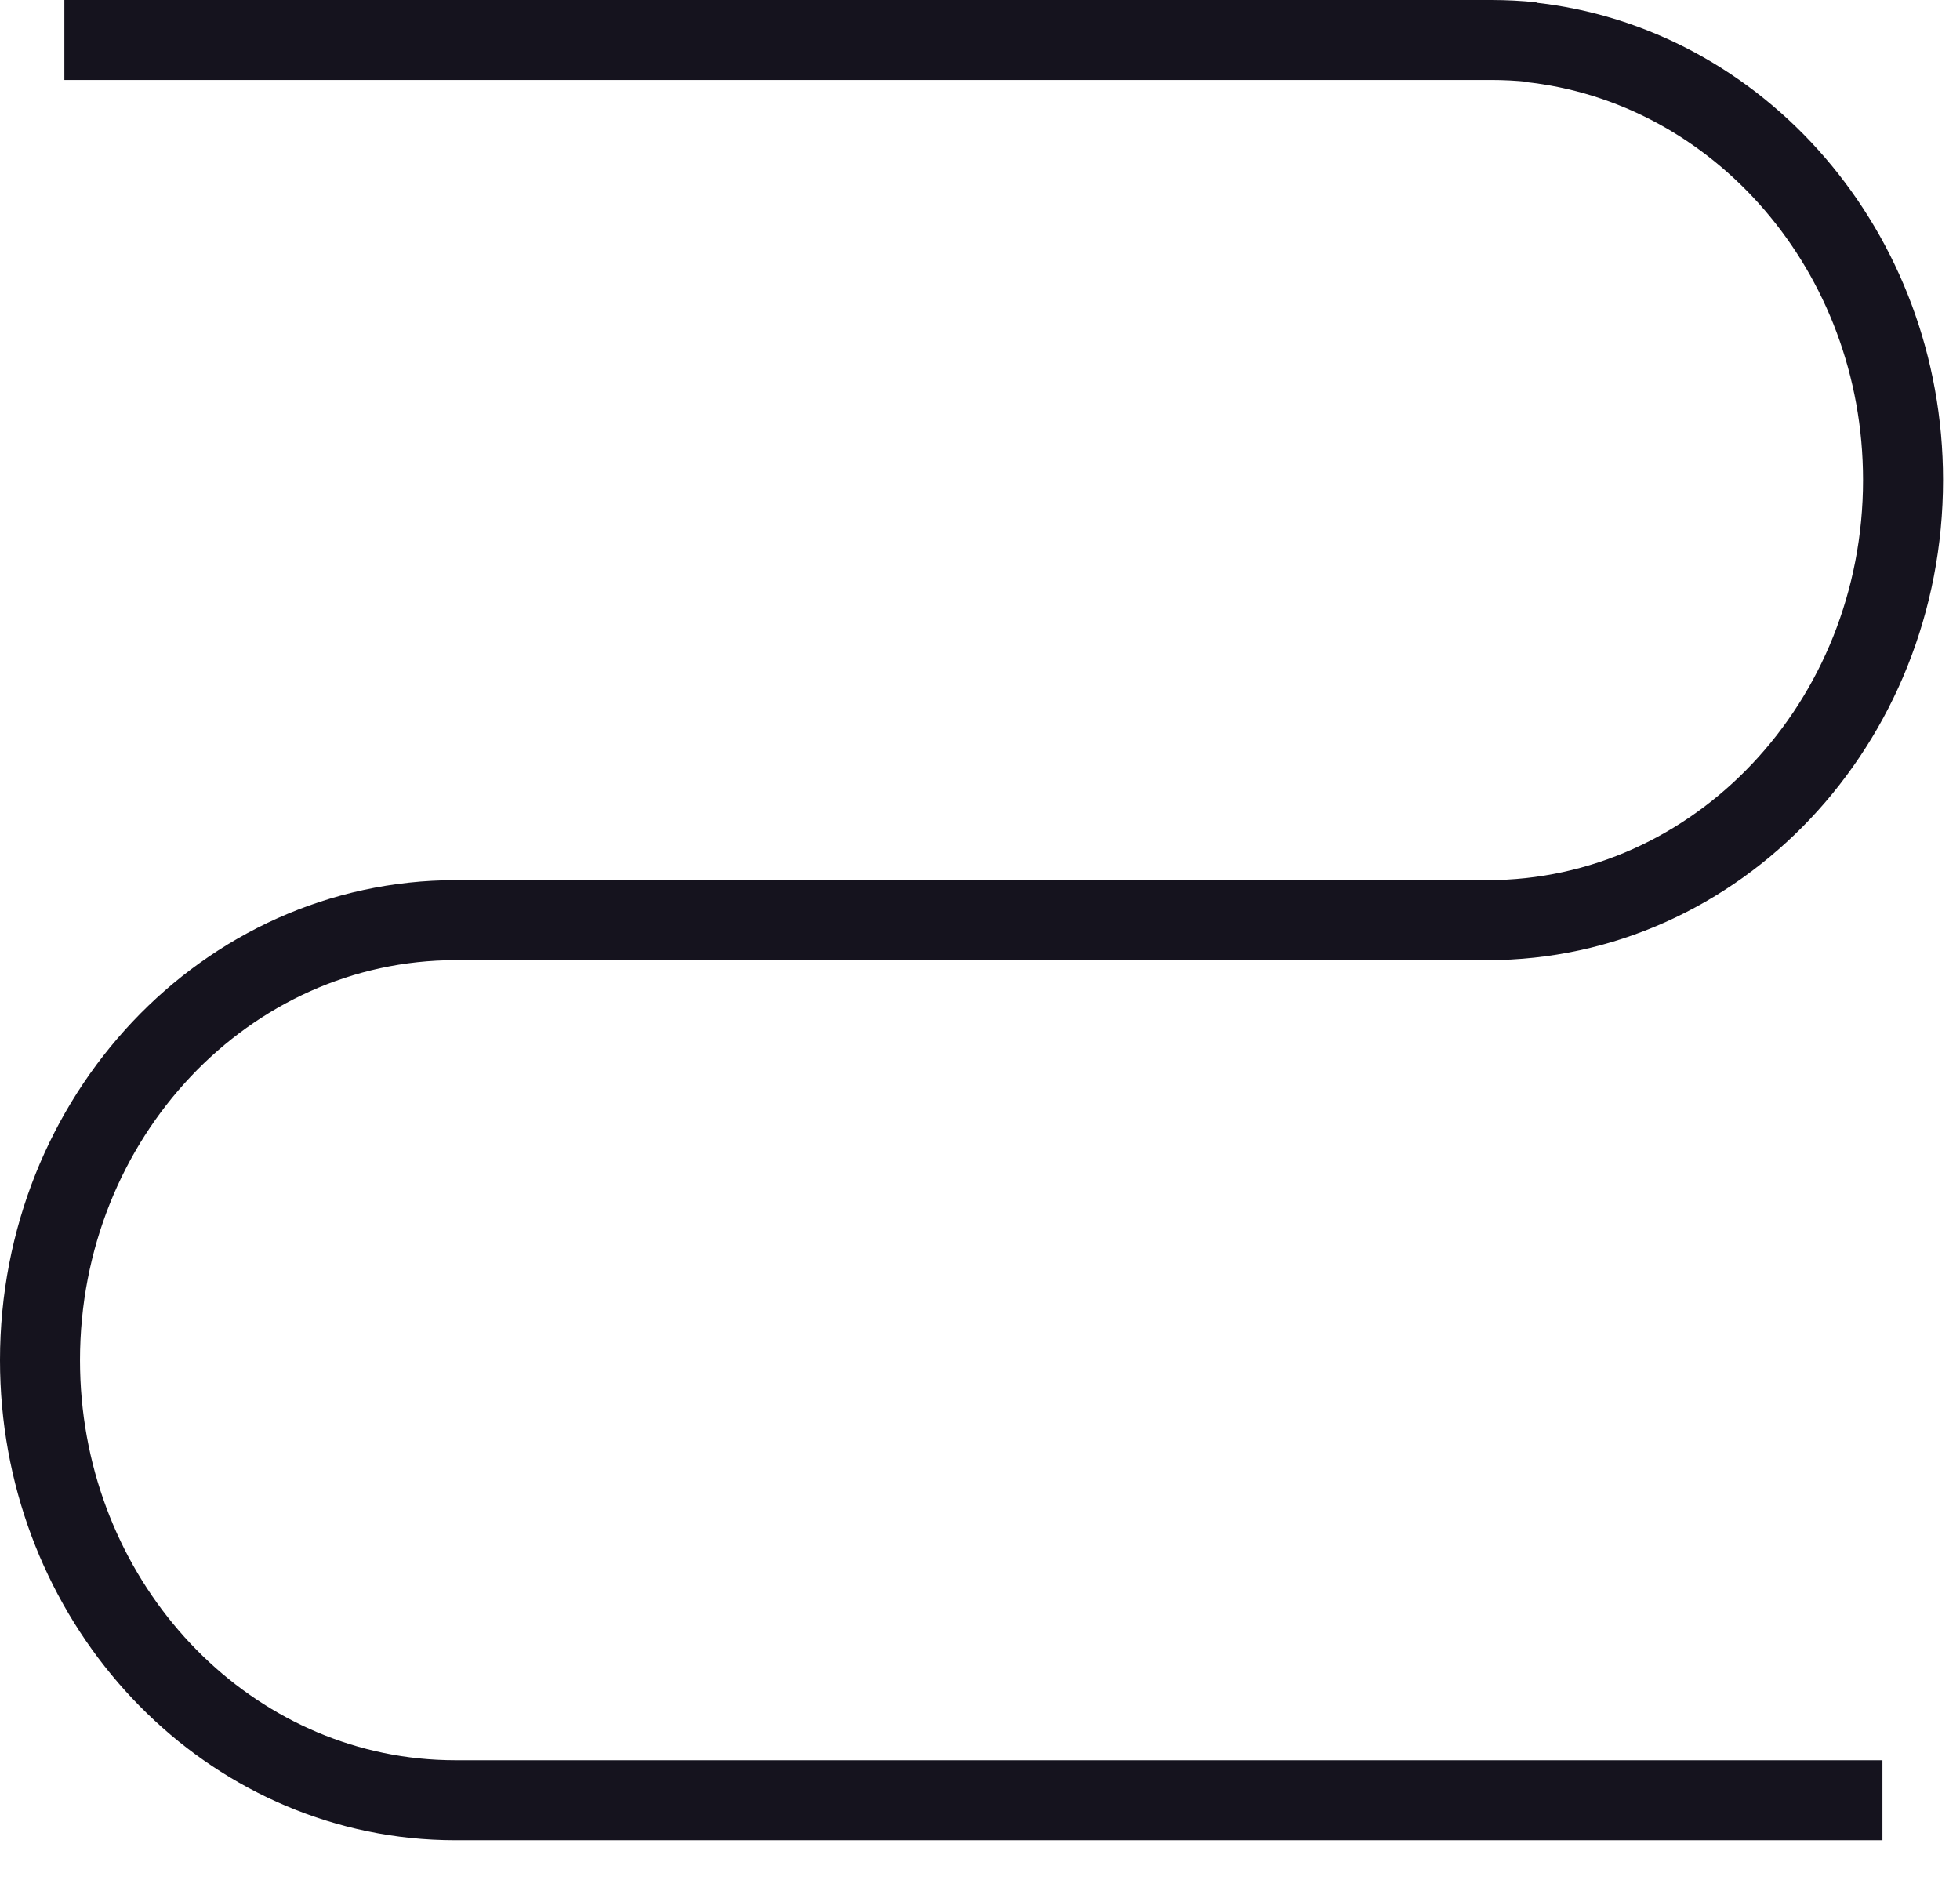 <svg height="47" viewBox="0 0 49 47" width="49" xmlns="http://www.w3.org/2000/svg"><g fill="none" fill-rule="evenodd" transform="translate(-12 -13)"><path d="m0 0h72v72h-72z"/><path d="m13.609 14h35.669c.348 0 .692.018 1.032.053h-.093c5.254.549 9.359 5.241 9.359 10.949 0 6.076-4.652 11.002-10.391 11.002h-25.793c-5.739 0-10.392 4.925-10.392 11.001 0 5.708 4.105 10.401 9.36 10.949.339.035.684.053 1.032.053h35.669" stroke="#15131e" stroke-width="2"/></g></svg>